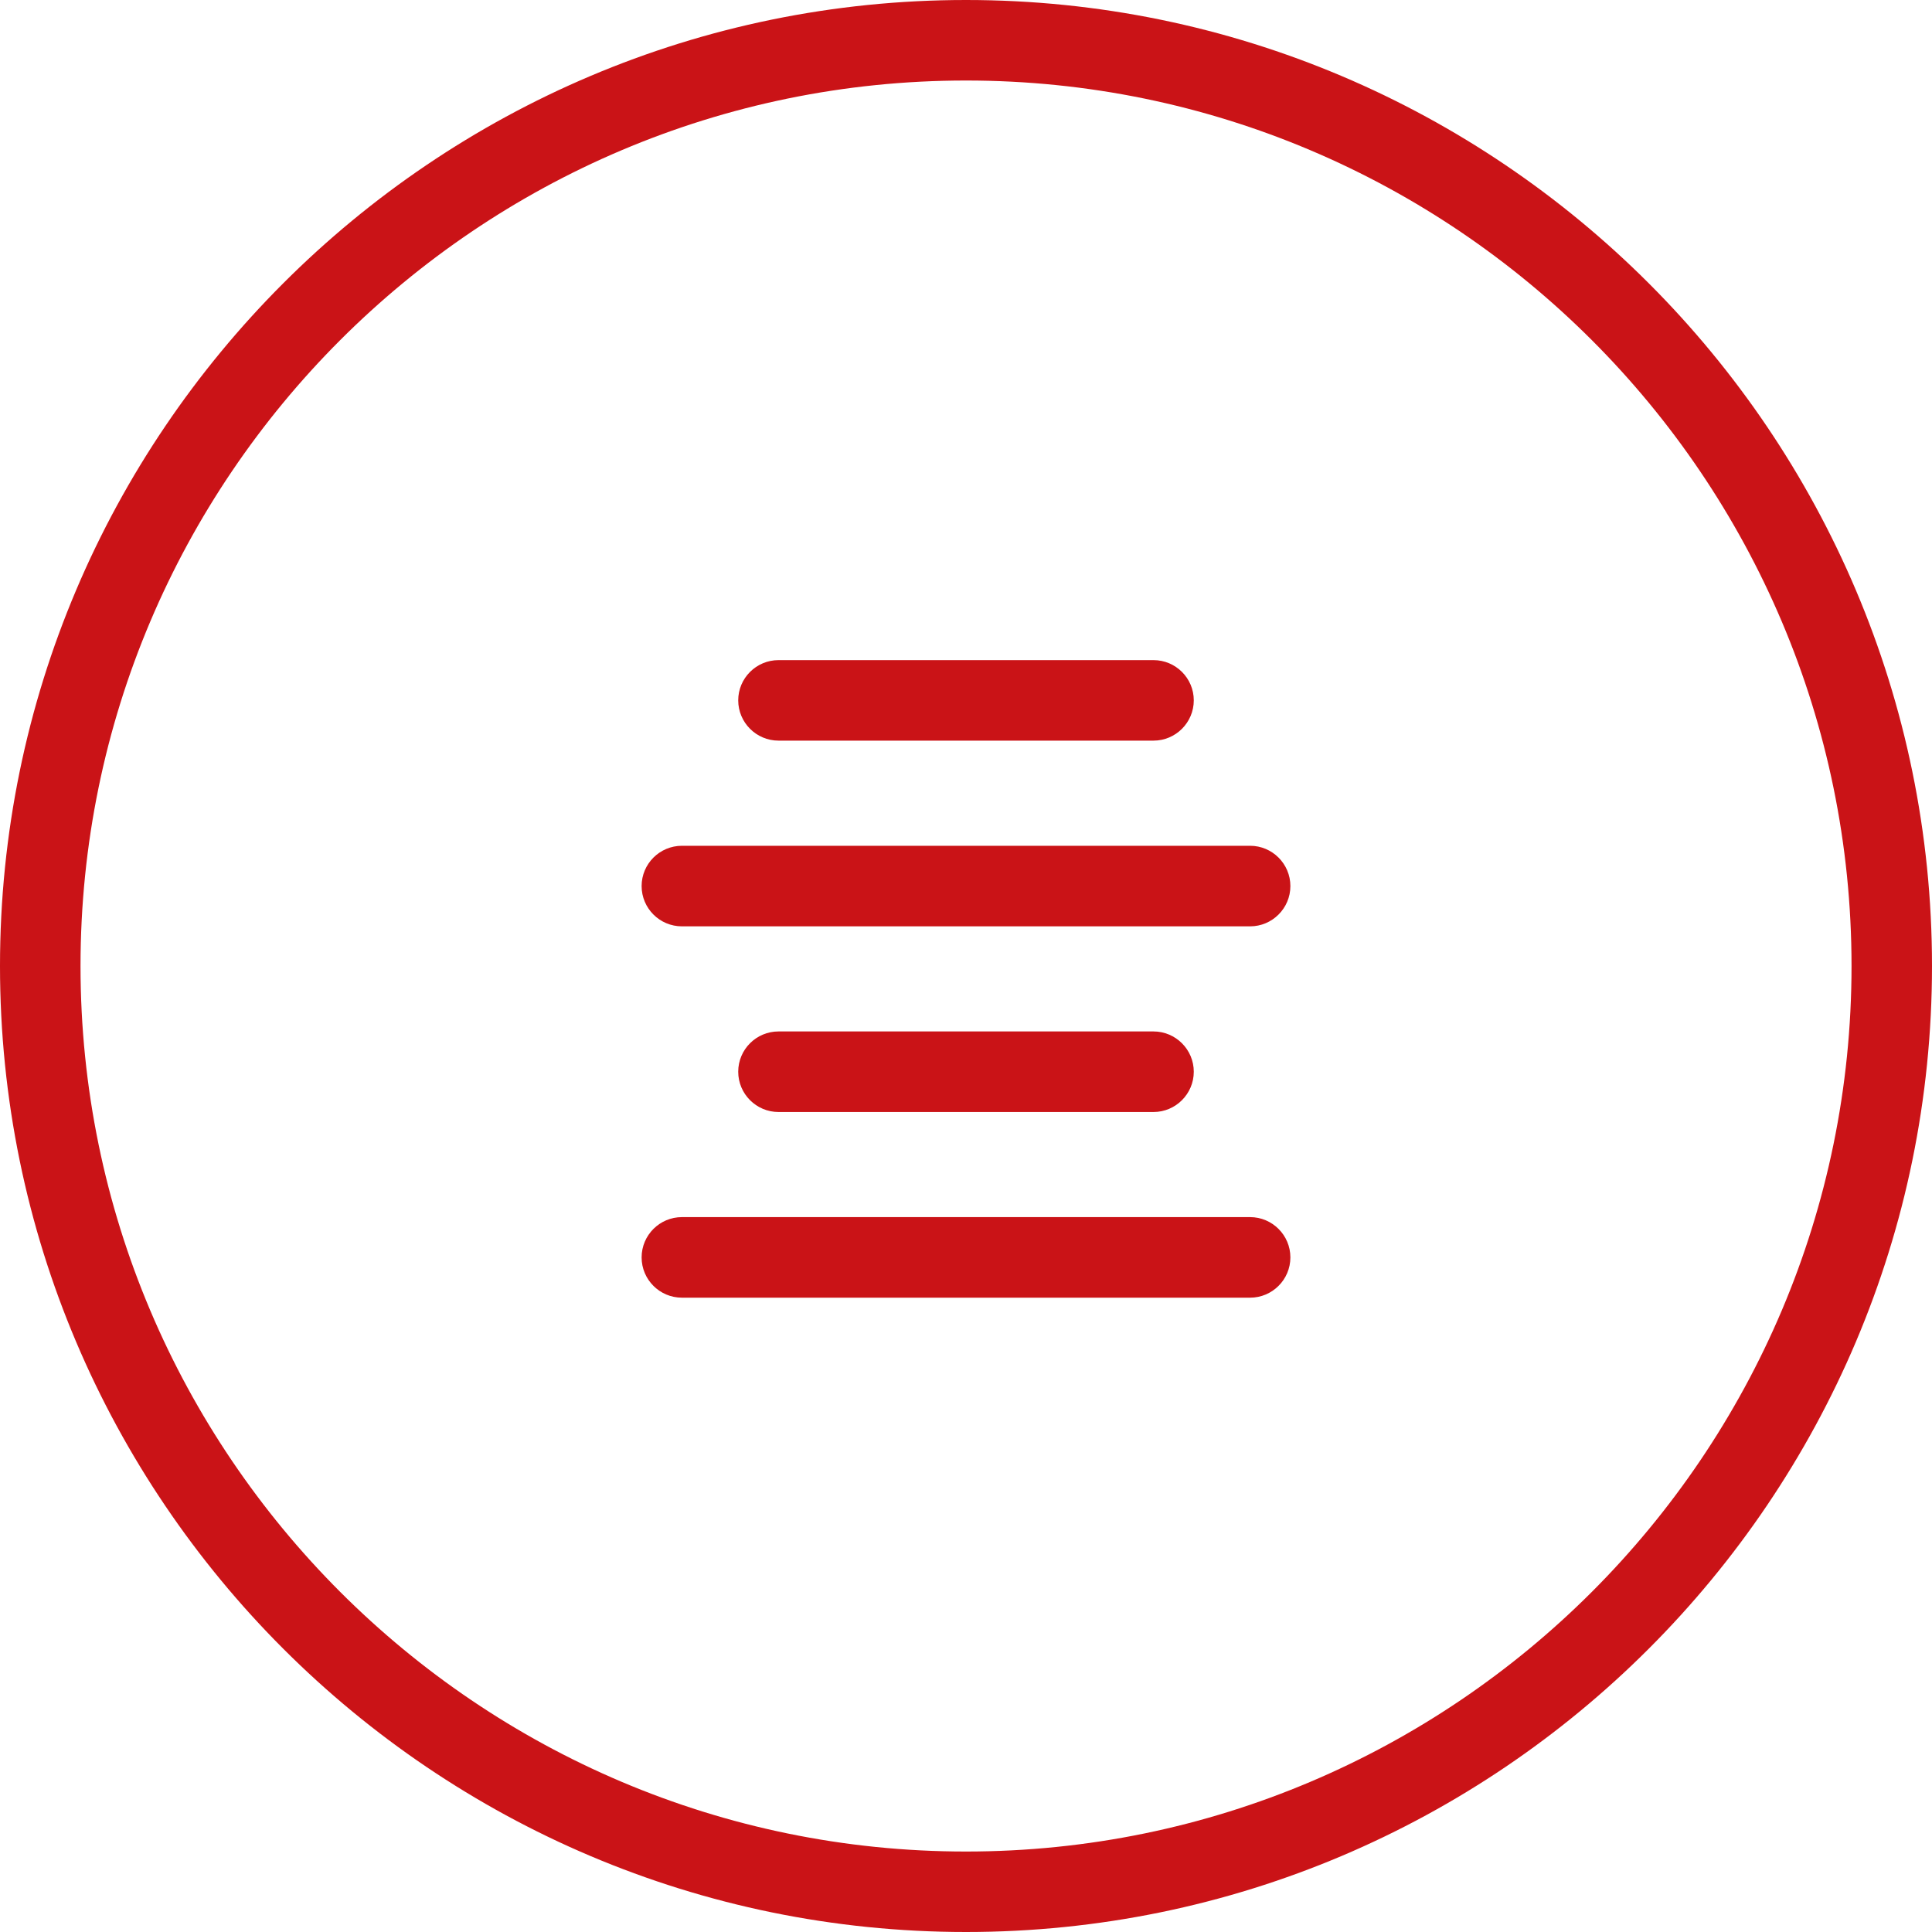 <?xml version="1.0" encoding="utf-8"?>
<!-- Generator: Adobe Illustrator 16.0.0, SVG Export Plug-In . SVG Version: 6.00 Build 0)  -->
<!DOCTYPE svg PUBLIC "-//W3C//DTD SVG 1.1//EN" "http://www.w3.org/Graphics/SVG/1.1/DTD/svg11.dtd">
<svg version="1.1" id="Capa_1" xmlns:x="http://ns.adobe.com/Extensibility/1.0/" xmlns:i="http://ns.adobe.com/AdobeIllustrator/10.0/" xmlns:graph="http://ns.adobe.com/Graphs/1.0/"
	 xmlns="http://www.w3.org/2000/svg" xmlns:xlink="http://www.w3.org/1999/xlink" x="0px" y="0px" width="40px" height="40px"
	 viewBox="0 0 40 40" enable-background="new 0 0 40 40" xml:space="preserve">
<path id="articulosInteres" fill="#CA1317" d="M20,0C8.972,0,0,8.972,0,20s8.972,20,20,20s20-8.972,20-20S31.028,0,20,0z M20,38.334
	C9.891,38.334,1.667,30.109,1.667,20S9.891,1.667,20,1.667S38.334,9.891,38.334,20S30.109,38.334,20,38.334z M24.716,14.5
	c0,0.46-0.375,0.834-0.834,0.834h-7.763c-0.461,0-0.835-0.375-0.835-0.834s0.374-0.833,0.835-0.833h7.763
	C24.341,13.667,24.716,14.04,24.716,14.5z M26.716,18.345c0,0.46-0.375,0.834-0.834,0.834H14.119c-0.461,0-0.835-0.374-0.835-0.834
	s0.374-0.834,0.835-0.834h11.763C26.341,17.511,26.716,17.885,26.716,18.345z M24.716,22.189c0,0.459-0.375,0.834-0.834,0.834
	h-7.763c-0.461,0-0.835-0.375-0.835-0.834c0-0.461,0.374-0.834,0.835-0.834h7.763C24.341,21.355,24.716,21.729,24.716,22.189z
	 M26.716,26.033c0,0.46-0.375,0.834-0.834,0.834H14.119c-0.461,0-0.835-0.374-0.835-0.834s0.374-0.834,0.835-0.834h11.763
	C26.341,25.199,26.716,25.573,26.716,26.033z"/>
</svg>
